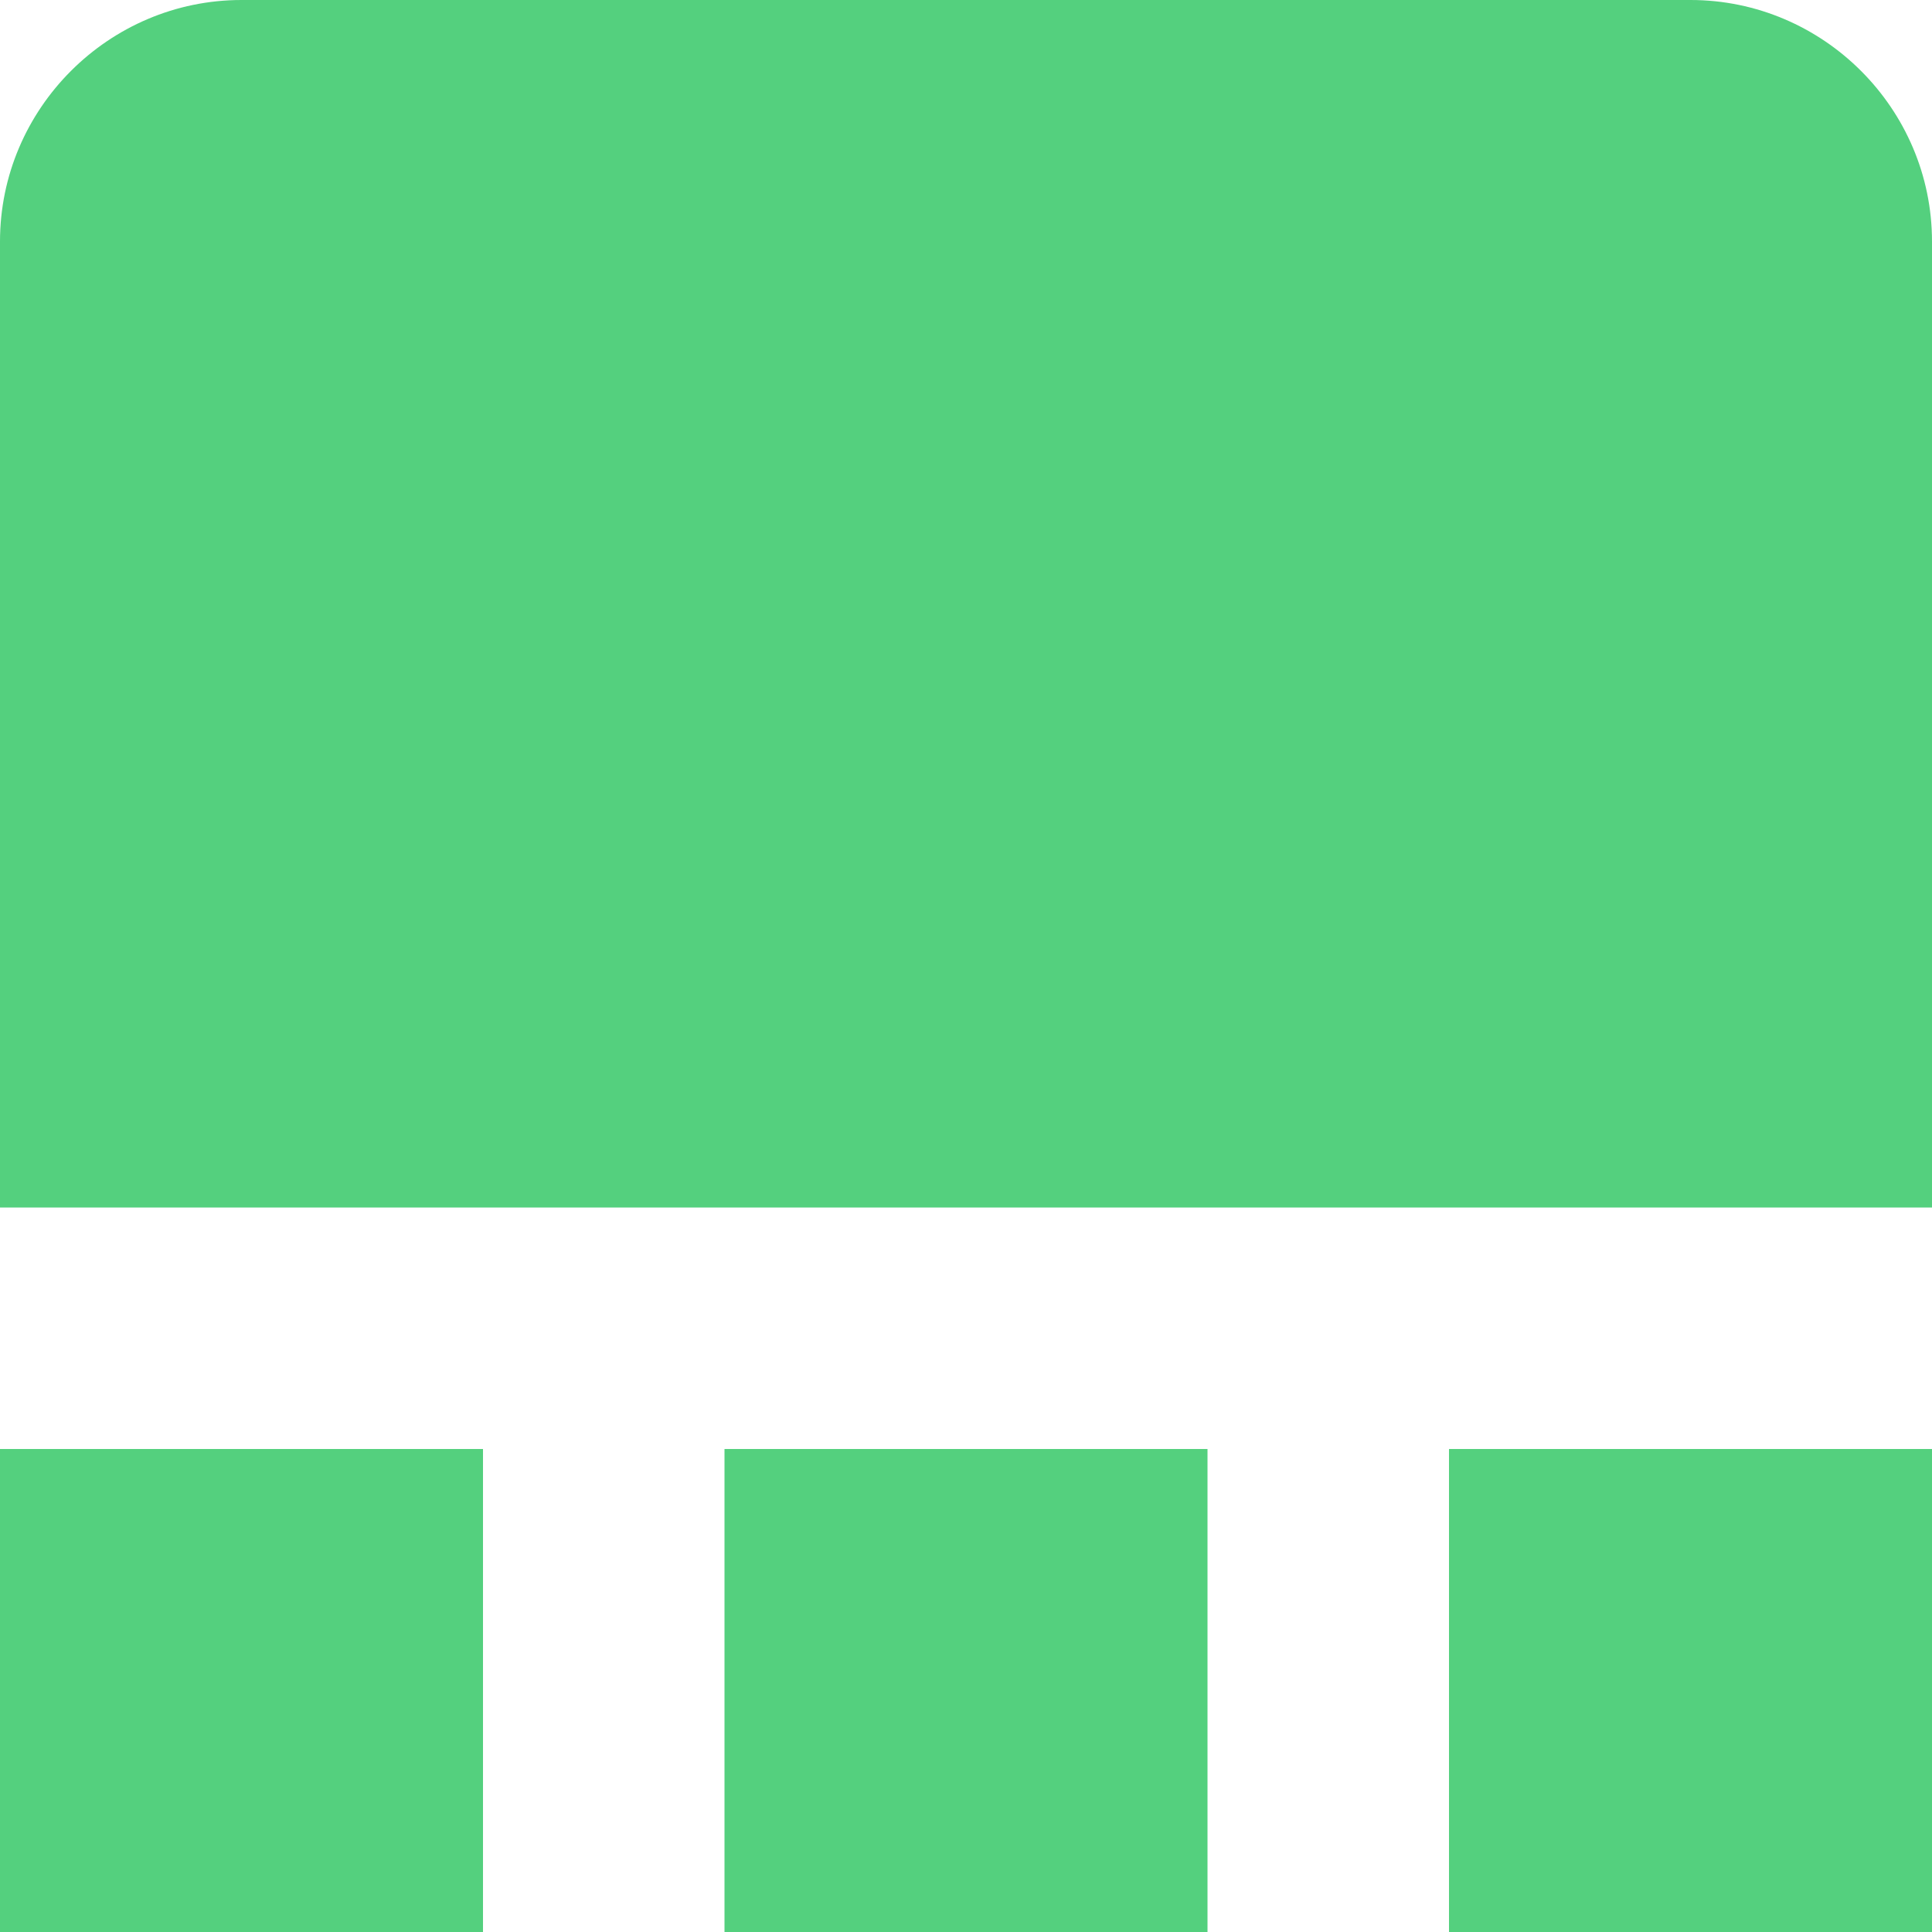 <?xml version="1.0" encoding="utf-8"?>
<!-- Generator: Adobe Illustrator 26.0.1, SVG Export Plug-In . SVG Version: 6.00 Build 0)  -->
<svg version="1.1" id="Layer_1" xmlns="http://www.w3.org/2000/svg" xmlns:xlink="http://www.w3.org/1999/xlink" x="0px" y="0px"
	 viewBox="0 0 512 512" style="enable-background:new 0 0 512 512;" xml:space="preserve">
<style type="text/css">
	.st0{fill:#54D07E;}
</style>
<path class="st0" d="M512,320H0V64C0,28.8,28.8,0,64,0h384c35.2,0,64,28.8,64,64V320z M128,512H0V384h128V512z M512,512H384V384h128
	V512z M320,512H192V384h128V512z"/>
</svg>
